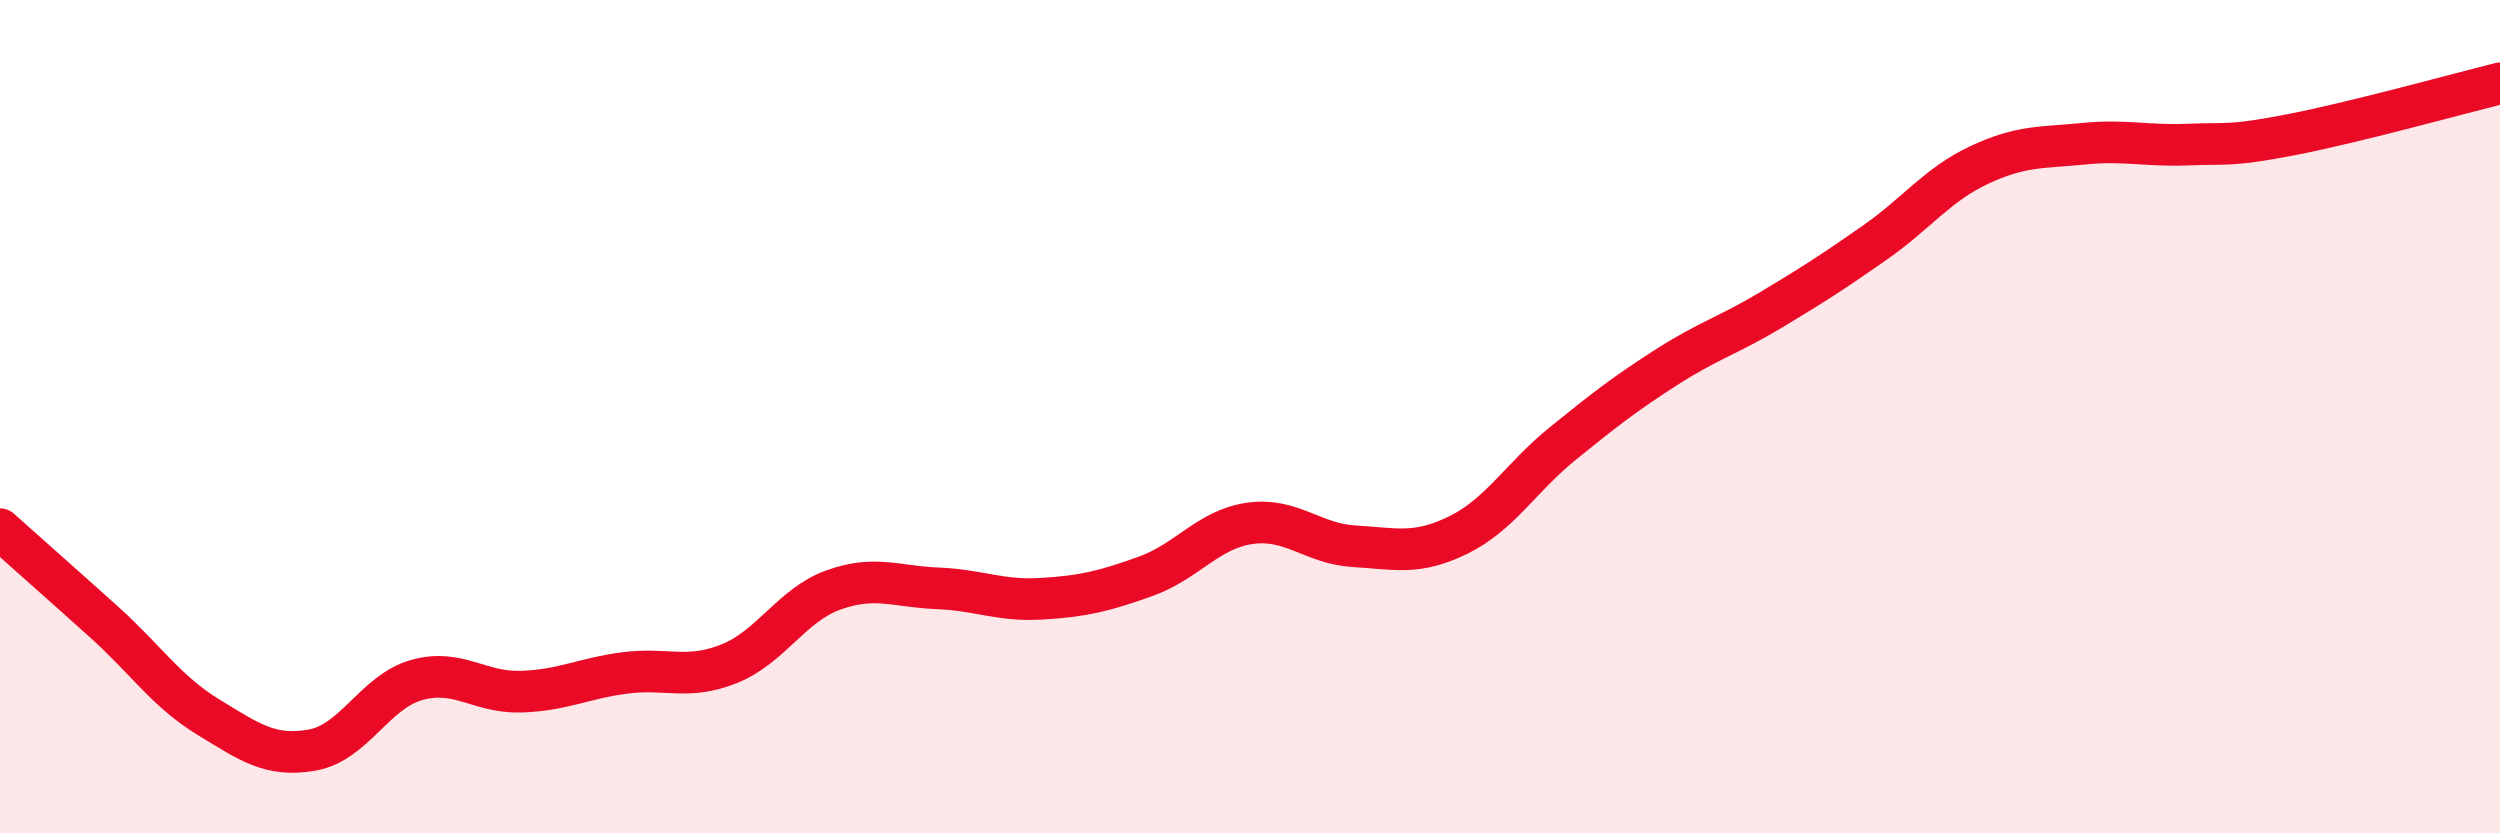 
    <svg width="60" height="20" viewBox="0 0 60 20" xmlns="http://www.w3.org/2000/svg">
      <path
        d="M 0,12.7 C 0.5,13.15 1.5,14.03 2.5,14.93 C 3.5,15.83 4,16.6 5,17.21 C 6,17.82 6.5,18.18 7.5,18 C 8.5,17.82 9,16.6 10,16.32 C 11,16.04 11.5,16.63 12.5,16.6 C 13.5,16.57 14,16.28 15,16.15 C 16,16.02 16.5,16.33 17.5,15.93 C 18.5,15.53 19,14.52 20,14.16 C 21,13.8 21.5,14.08 22.5,14.12 C 23.5,14.16 24,14.43 25,14.37 C 26,14.31 26.5,14.19 27.5,13.83 C 28.5,13.47 29,12.7 30,12.56 C 31,12.42 31.5,13.05 32.5,13.11 C 33.5,13.17 34,13.33 35,12.84 C 36,12.35 36.5,11.46 37.5,10.65 C 38.5,9.84 39,9.45 40,8.81 C 41,8.17 41.5,8.04 42.5,7.44 C 43.5,6.84 44,6.52 45,5.82 C 46,5.12 46.5,4.43 47.5,3.96 C 48.5,3.49 49,3.55 50,3.45 C 51,3.35 51.5,3.51 52.5,3.47 C 53.5,3.43 53.5,3.52 55,3.23 C 56.5,2.94 59,2.25 60,2L60 20L0 20Z"
        fill="#EB0A25"
        opacity="0.1"
        stroke-linecap="round"
        stroke-linejoin="round"
      />
      <path
        d="M 0,12.7 C 0.5,13.15 1.5,14.03 2.5,14.93 C 3.5,15.83 4,16.6 5,17.21 C 6,17.82 6.5,18.18 7.5,18 C 8.5,17.82 9,16.6 10,16.32 C 11,16.04 11.5,16.63 12.5,16.6 C 13.5,16.57 14,16.28 15,16.15 C 16,16.02 16.5,16.33 17.5,15.93 C 18.5,15.53 19,14.52 20,14.16 C 21,13.8 21.5,14.08 22.5,14.12 C 23.5,14.16 24,14.43 25,14.37 C 26,14.31 26.5,14.19 27.5,13.83 C 28.5,13.47 29,12.7 30,12.56 C 31,12.42 31.5,13.05 32.5,13.11 C 33.5,13.17 34,13.33 35,12.84 C 36,12.35 36.5,11.46 37.5,10.65 C 38.5,9.84 39,9.45 40,8.81 C 41,8.17 41.5,8.04 42.5,7.44 C 43.5,6.84 44,6.52 45,5.82 C 46,5.12 46.5,4.43 47.5,3.96 C 48.5,3.49 49,3.55 50,3.45 C 51,3.35 51.5,3.51 52.5,3.47 C 53.5,3.43 53.5,3.52 55,3.23 C 56.5,2.94 59,2.25 60,2"
        stroke="#EB0A25"
        stroke-width="1"
        fill="none"
        stroke-linecap="round"
        stroke-linejoin="round"
      />
    </svg>
  
